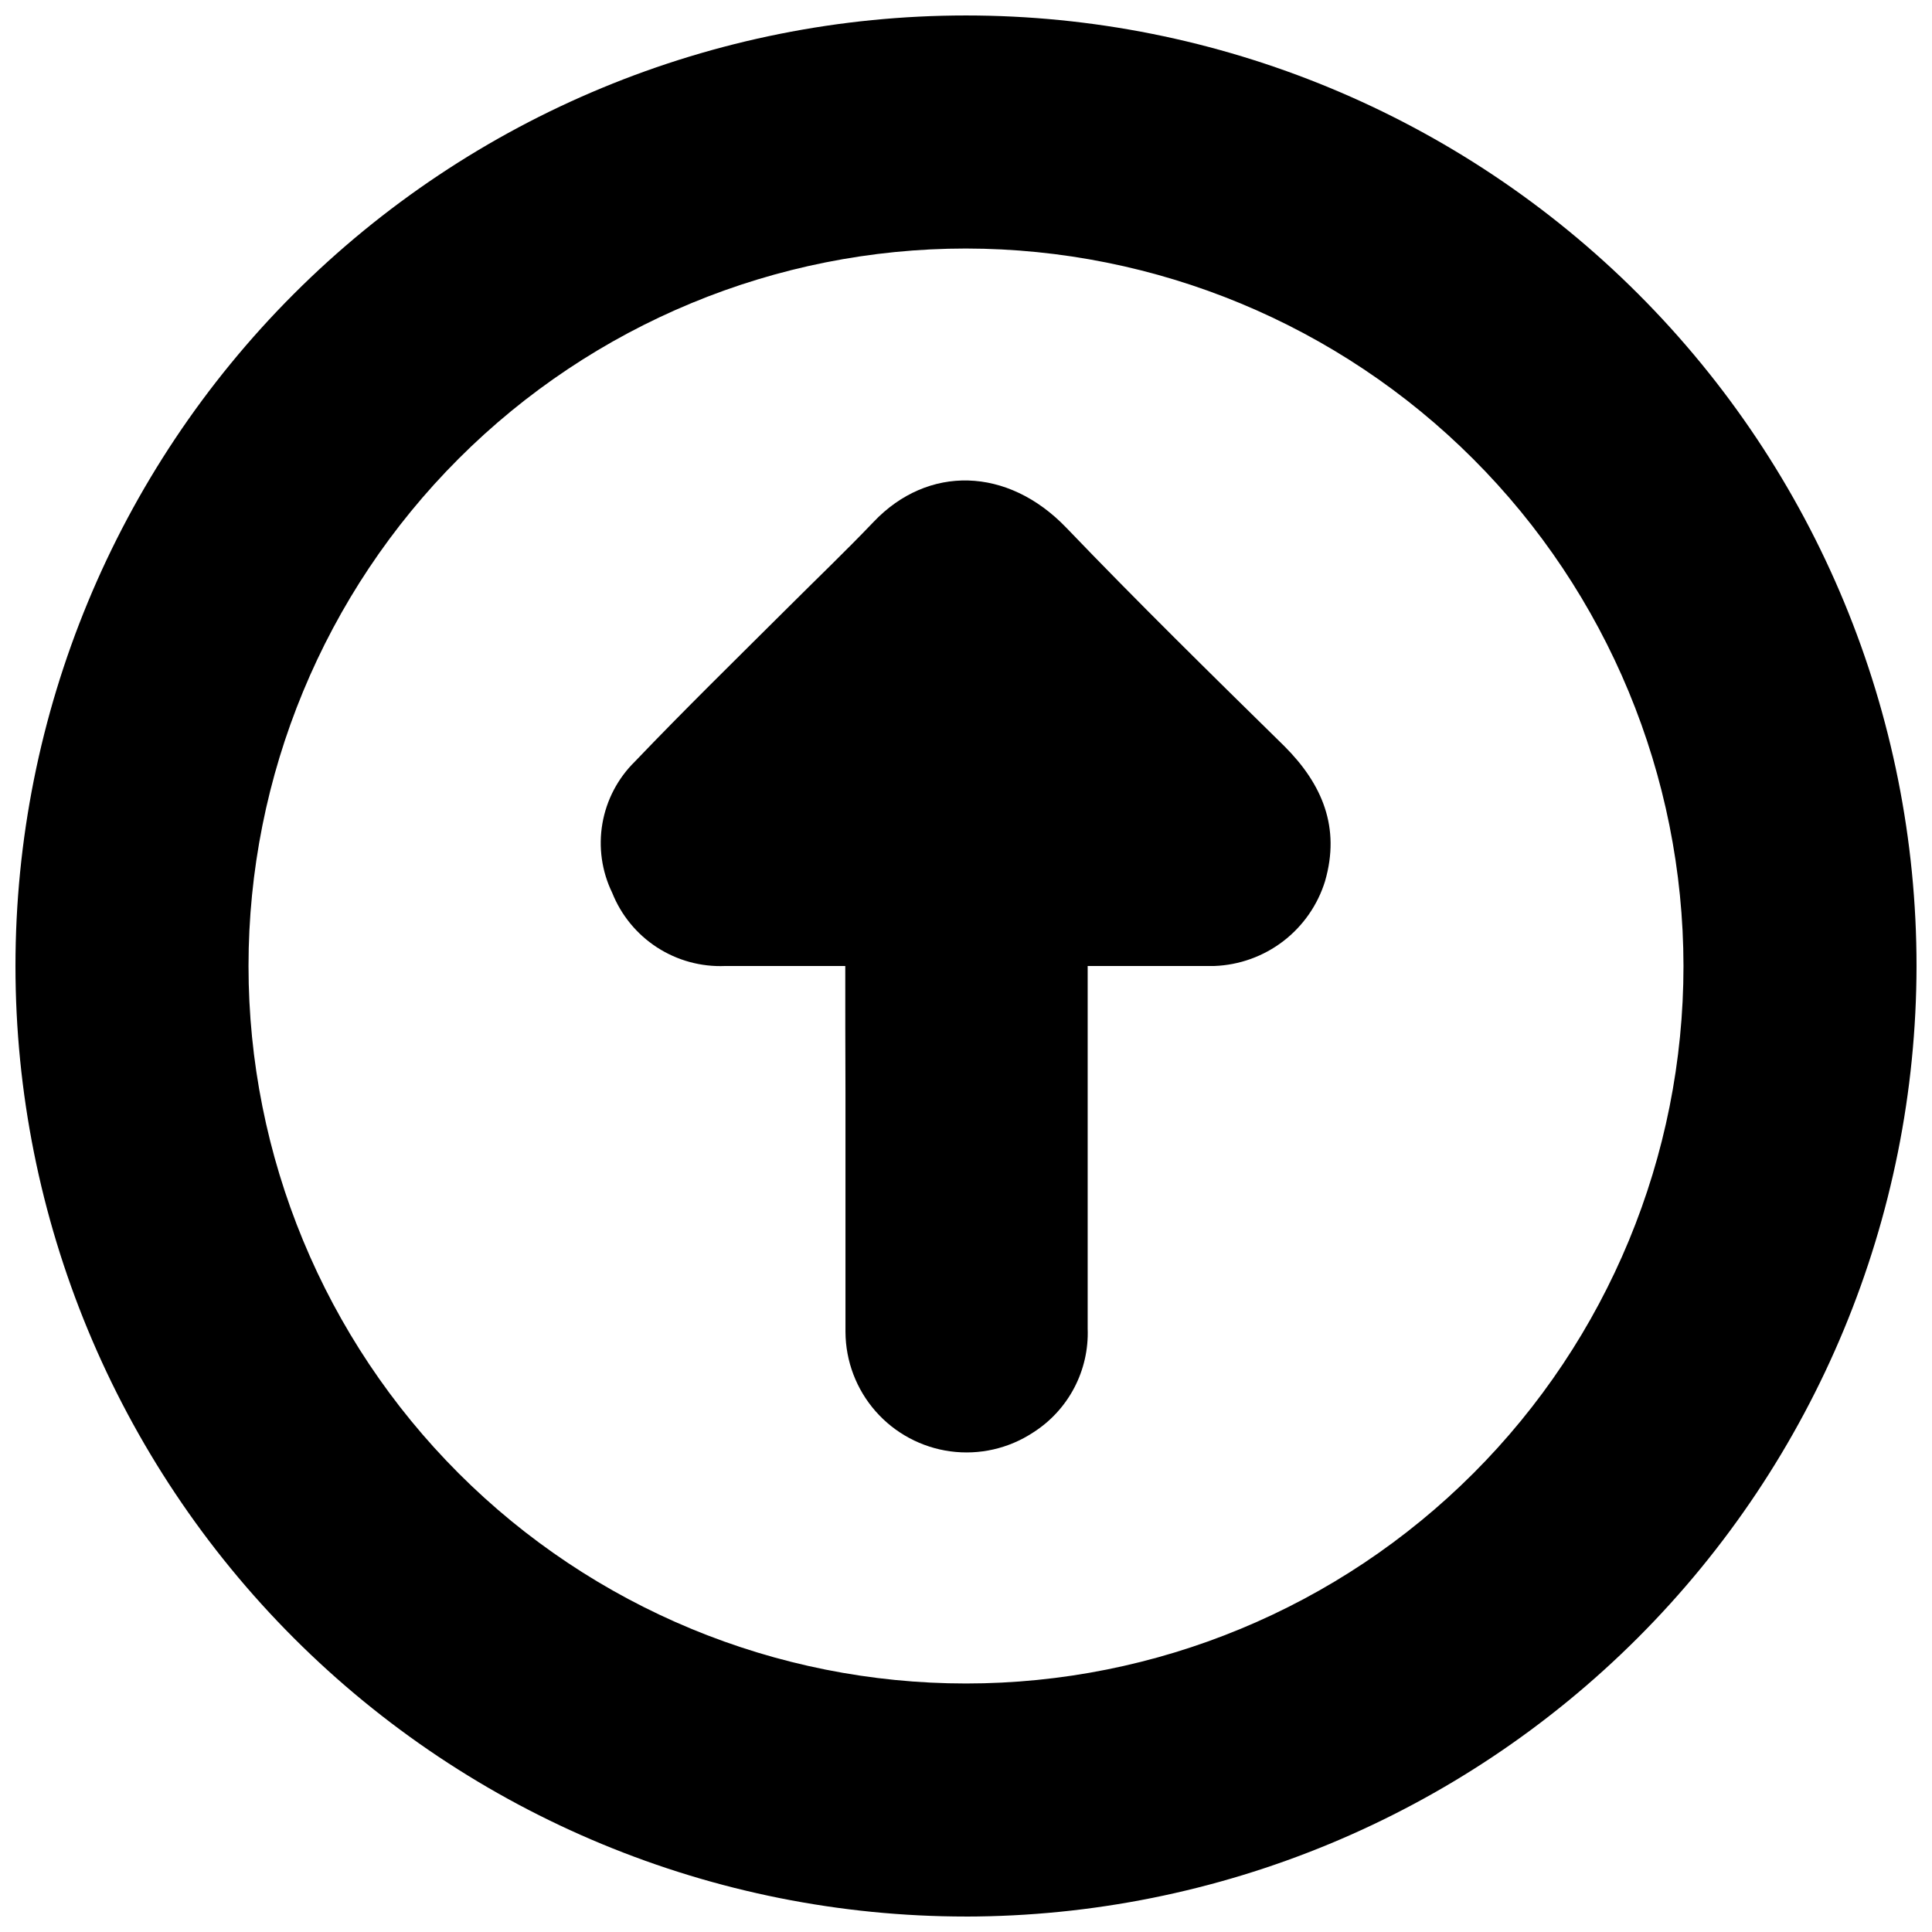 <?xml version="1.0" encoding="UTF-8"?>
<!-- The Best Svg Icon site in the world: iconSvg.co, Visit us! https://iconsvg.co -->
<svg width="800px" height="800px" version="1.1" viewBox="144 144 512 512" xmlns="http://www.w3.org/2000/svg">
 <defs>
  <clipPath id="a">
   <path d="m148.09 148.09h503.81v503.81h-503.81z"/>
  </clipPath>
 </defs>
 <path d="m368.01 400h-31.84-0.004c-6.383 0.266-12.688-1.461-18.051-4.934-5.359-3.477-9.508-8.531-11.875-14.465-2.766-5.691-3.672-12.109-2.598-18.348 1.074-6.234 4.082-11.977 8.594-16.414 13.148-13.754 26.801-27.105 40.305-40.559 7.656-7.656 15.469-15.113 22.973-22.973 14.359-15.113 35.52-14.66 51.086 1.562 18.895 19.699 38.34 38.793 57.785 57.887 10.078 10.078 14.863 21.562 10.781 35.719h0.004c-1.953 6.34-5.828 11.914-11.09 15.949-5.266 4.035-11.652 6.332-18.281 6.574h-33.555v5.039 91.039-0.004c0.426 11.105-5.082 21.598-14.461 27.559-6.465 4.254-14.25 6.027-21.922 4.992s-14.711-4.809-19.82-10.621c-5.109-5.816-7.941-13.281-7.981-21.023v-63.43c-0.051-11.285-0.051-22.215-0.051-33.551z"/>
 <g clip-path="url(#a)">
  <path d="m400 651.9c-66.812 0-130.88-26.539-178.12-73.781-47.242-47.242-73.781-111.31-73.781-178.12 0-66.812 26.539-130.88 73.781-178.12s111.31-73.781 178.12-73.781c66.809 0 130.88 26.539 178.12 73.781 47.242 47.242 73.781 111.31 73.781 178.12-0.078 66.785-26.645 130.81-73.867 178.04-47.227 47.223-111.25 73.789-178.04 73.867zm0-442.04c-50.43 0-98.793 20.035-134.45 55.691s-55.691 84.02-55.691 134.45c0 50.426 20.035 98.789 55.691 134.45 35.656 35.66 84.02 55.691 134.45 55.691 50.426 0 98.789-20.031 134.45-55.691 35.66-35.656 55.691-84.02 55.691-134.45-0.055-50.414-20.102-98.742-55.75-134.39-35.645-35.645-83.977-55.695-134.39-55.75z"/>
 </g>
</svg>